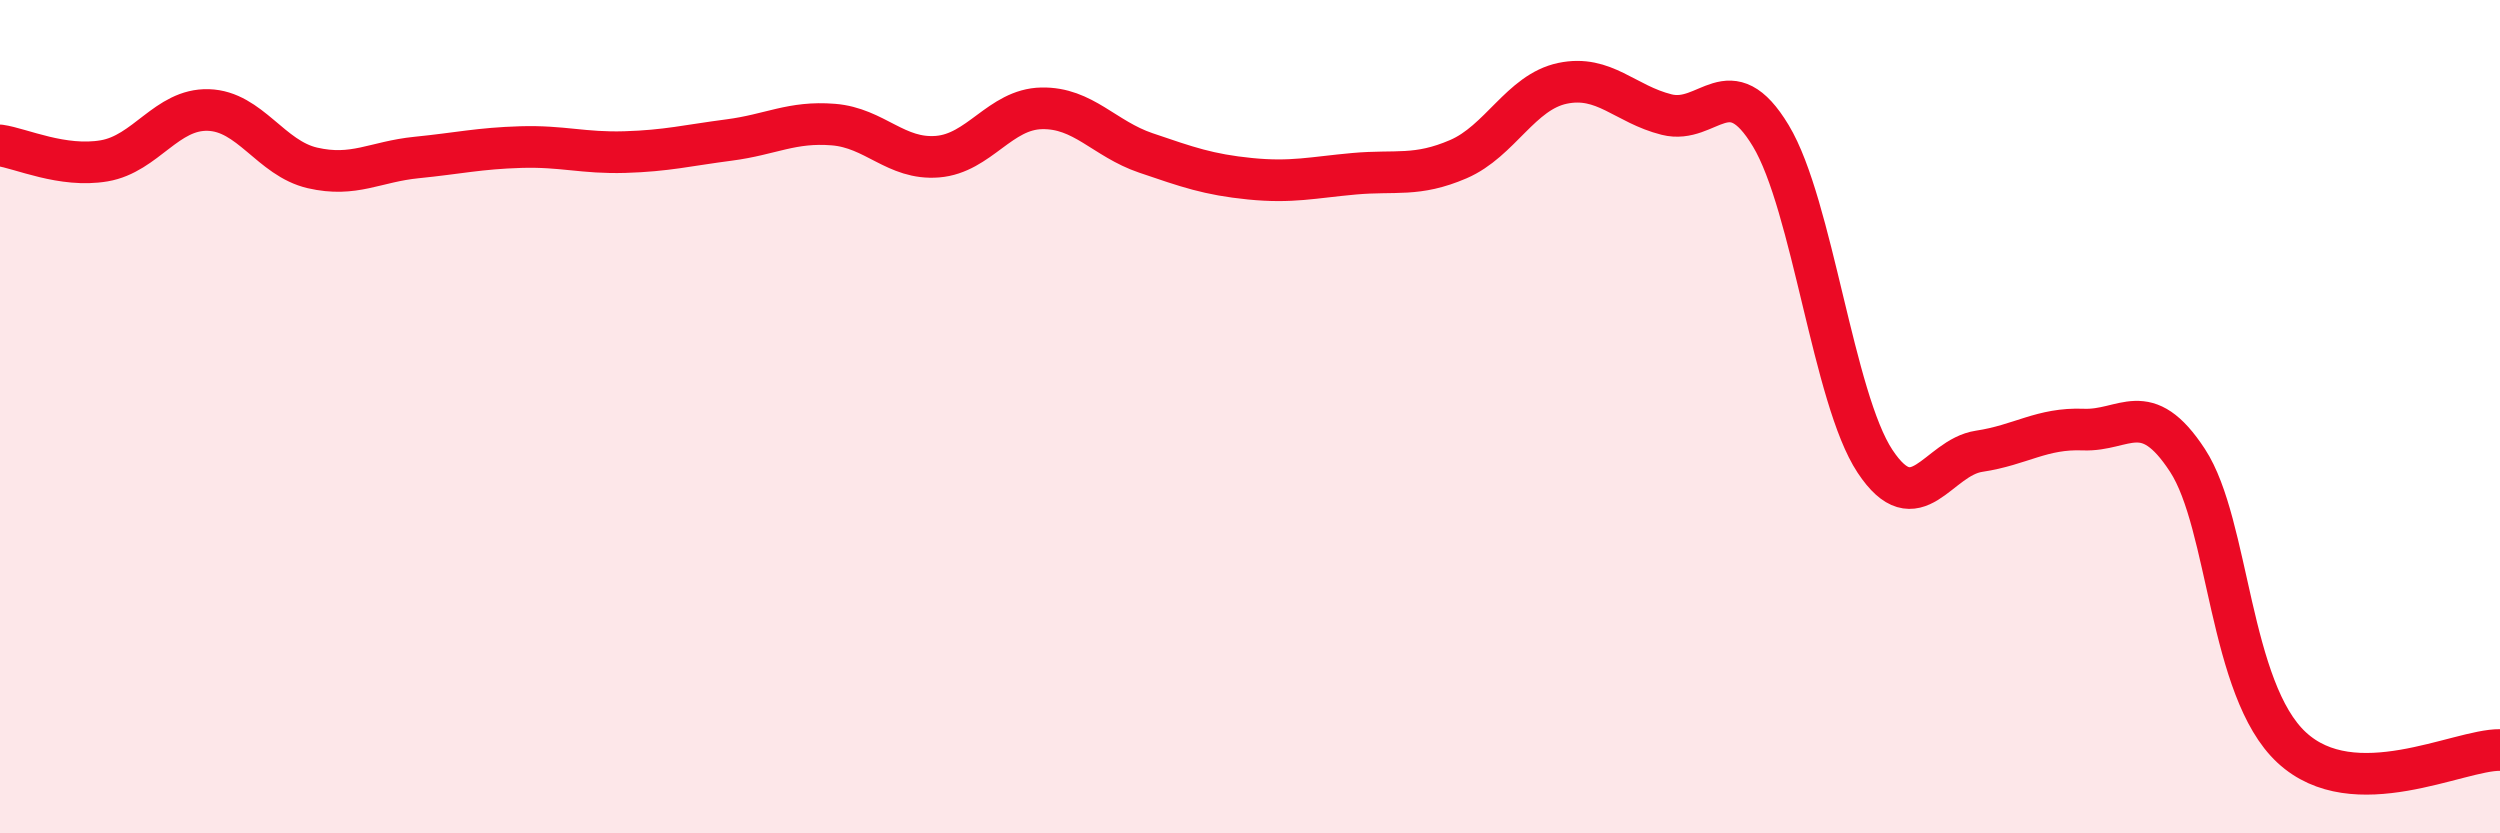 
    <svg width="60" height="20" viewBox="0 0 60 20" xmlns="http://www.w3.org/2000/svg">
      <path
        d="M 0,3.49 C 0.5,3.56 1.5,4.03 2.5,3.86 C 3.5,3.69 4,2.61 5,2.64 C 6,2.67 6.5,3.8 7.5,4.03 C 8.5,4.26 9,3.88 10,3.78 C 11,3.68 11.5,3.56 12.5,3.53 C 13.5,3.5 14,3.68 15,3.65 C 16,3.62 16.5,3.49 17.5,3.36 C 18.5,3.23 19,2.91 20,2.99 C 21,3.07 21.5,3.84 22.5,3.76 C 23.5,3.68 24,2.62 25,2.6 C 26,2.58 26.5,3.33 27.5,3.67 C 28.5,4.01 29,4.19 30,4.29 C 31,4.39 31.5,4.26 32.5,4.17 C 33.5,4.08 34,4.25 35,3.82 C 36,3.39 36.5,2.21 37.5,2 C 38.5,1.79 39,2.5 40,2.75 C 41,3 41.5,1.6 42.5,3.26 C 43.5,4.92 44,9.56 45,11.07 C 46,12.58 46.5,10.98 47.5,10.83 C 48.5,10.68 49,10.27 50,10.31 C 51,10.35 51.5,9.52 52.5,11.05 C 53.5,12.58 53.5,16.55 55,17.94 C 56.5,19.33 59,17.99 60,18L60 20L0 20Z"
        fill="#EB0A25"
        opacity="0.1"
        stroke-linecap="round"
        stroke-linejoin="round"
      />
      <path
        d="M 0,3.49 C 0.5,3.56 1.5,4.03 2.5,3.86 C 3.5,3.69 4,2.61 5,2.64 C 6,2.67 6.5,3.8 7.5,4.03 C 8.5,4.26 9,3.88 10,3.78 C 11,3.68 11.5,3.56 12.5,3.53 C 13.5,3.5 14,3.68 15,3.65 C 16,3.62 16.5,3.49 17.5,3.36 C 18.5,3.23 19,2.91 20,2.99 C 21,3.07 21.5,3.84 22.5,3.76 C 23.5,3.68 24,2.62 25,2.6 C 26,2.58 26.5,3.33 27.5,3.67 C 28.5,4.01 29,4.19 30,4.29 C 31,4.39 31.5,4.26 32.5,4.17 C 33.5,4.08 34,4.25 35,3.82 C 36,3.39 36.5,2.21 37.5,2 C 38.5,1.79 39,2.5 40,2.75 C 41,3 41.5,1.6 42.5,3.26 C 43.5,4.92 44,9.56 45,11.07 C 46,12.58 46.5,10.98 47.5,10.83 C 48.5,10.68 49,10.27 50,10.31 C 51,10.35 51.5,9.52 52.5,11.05 C 53.5,12.58 53.5,16.55 55,17.94 C 56.5,19.33 59,17.99 60,18"
        stroke="#EB0A25"
        stroke-width="1"
        fill="none"
        stroke-linecap="round"
        stroke-linejoin="round"
      />
    </svg>
  